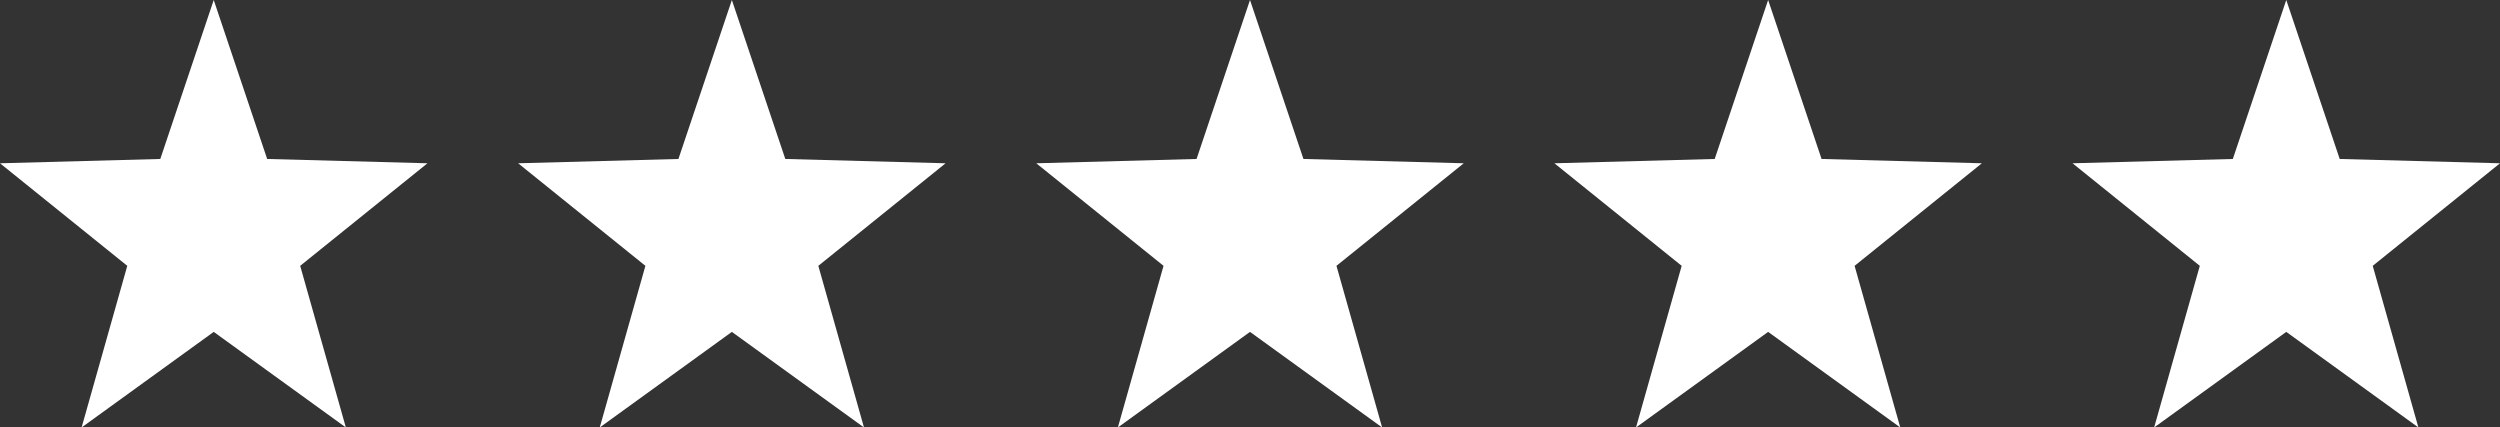 <svg xmlns="http://www.w3.org/2000/svg" width="386" height="66" viewBox="0 0 386 66">
  <rect x="0" y="0" width="386" height="66" fill="#333333" stroke="none"/>
  <g id="Group_271" data-name="Group 271" transform="translate(-119.21 -976.363)">
    <g id="Group_259" data-name="Group 259" transform="translate(152.21 976.363)">
      <path id="Path_175" data-name="Path 175" d="M0,0-8.25,24.544-33,25.21l19.651,15.834L-20.4,66,0,51.242,20.4,66,13.349,41.044,33,25.21,8.25,24.544Z" fill="#fff"/>
    </g>
    <g id="Group_260" data-name="Group 260" transform="translate(232.21 976.363)">
      <path id="Path_176" data-name="Path 176" d="M0,0-8.25,24.544-33,25.21l19.651,15.834L-20.4,66,0,51.242,20.4,66,13.349,41.044,33,25.21,8.25,24.544Z" fill="#fff"/>
    </g>
    <g id="Group_261" data-name="Group 261" transform="translate(312.21 976.363)">
      <path id="Path_177" data-name="Path 177" d="M0,0-8.25,24.544-33,25.21l19.651,15.834L-20.4,66,0,51.242,20.4,66,13.349,41.044,33,25.21,8.25,24.544Z" fill="#fff"/>
    </g>
    <g id="Group_262" data-name="Group 262" transform="translate(392.21 976.363)">
      <path id="Path_178" data-name="Path 178" d="M0,0-8.25,24.544-33,25.21l19.651,15.834L-20.4,66,0,51.242,20.4,66,13.349,41.044,33,25.21,8.25,24.544Z" fill="#fff"/>
    </g>
    <g id="Group_263" data-name="Group 263" transform="translate(472.21 976.363)">
      <path id="Path_179" data-name="Path 179" d="M0,0-8.25,24.544-33,25.21l19.651,15.834L-20.4,66,0,51.242,20.4,66,13.349,41.044,33,25.21,8.25,24.544Z" fill="#fff"/>
    </g>
  </g>
</svg>
